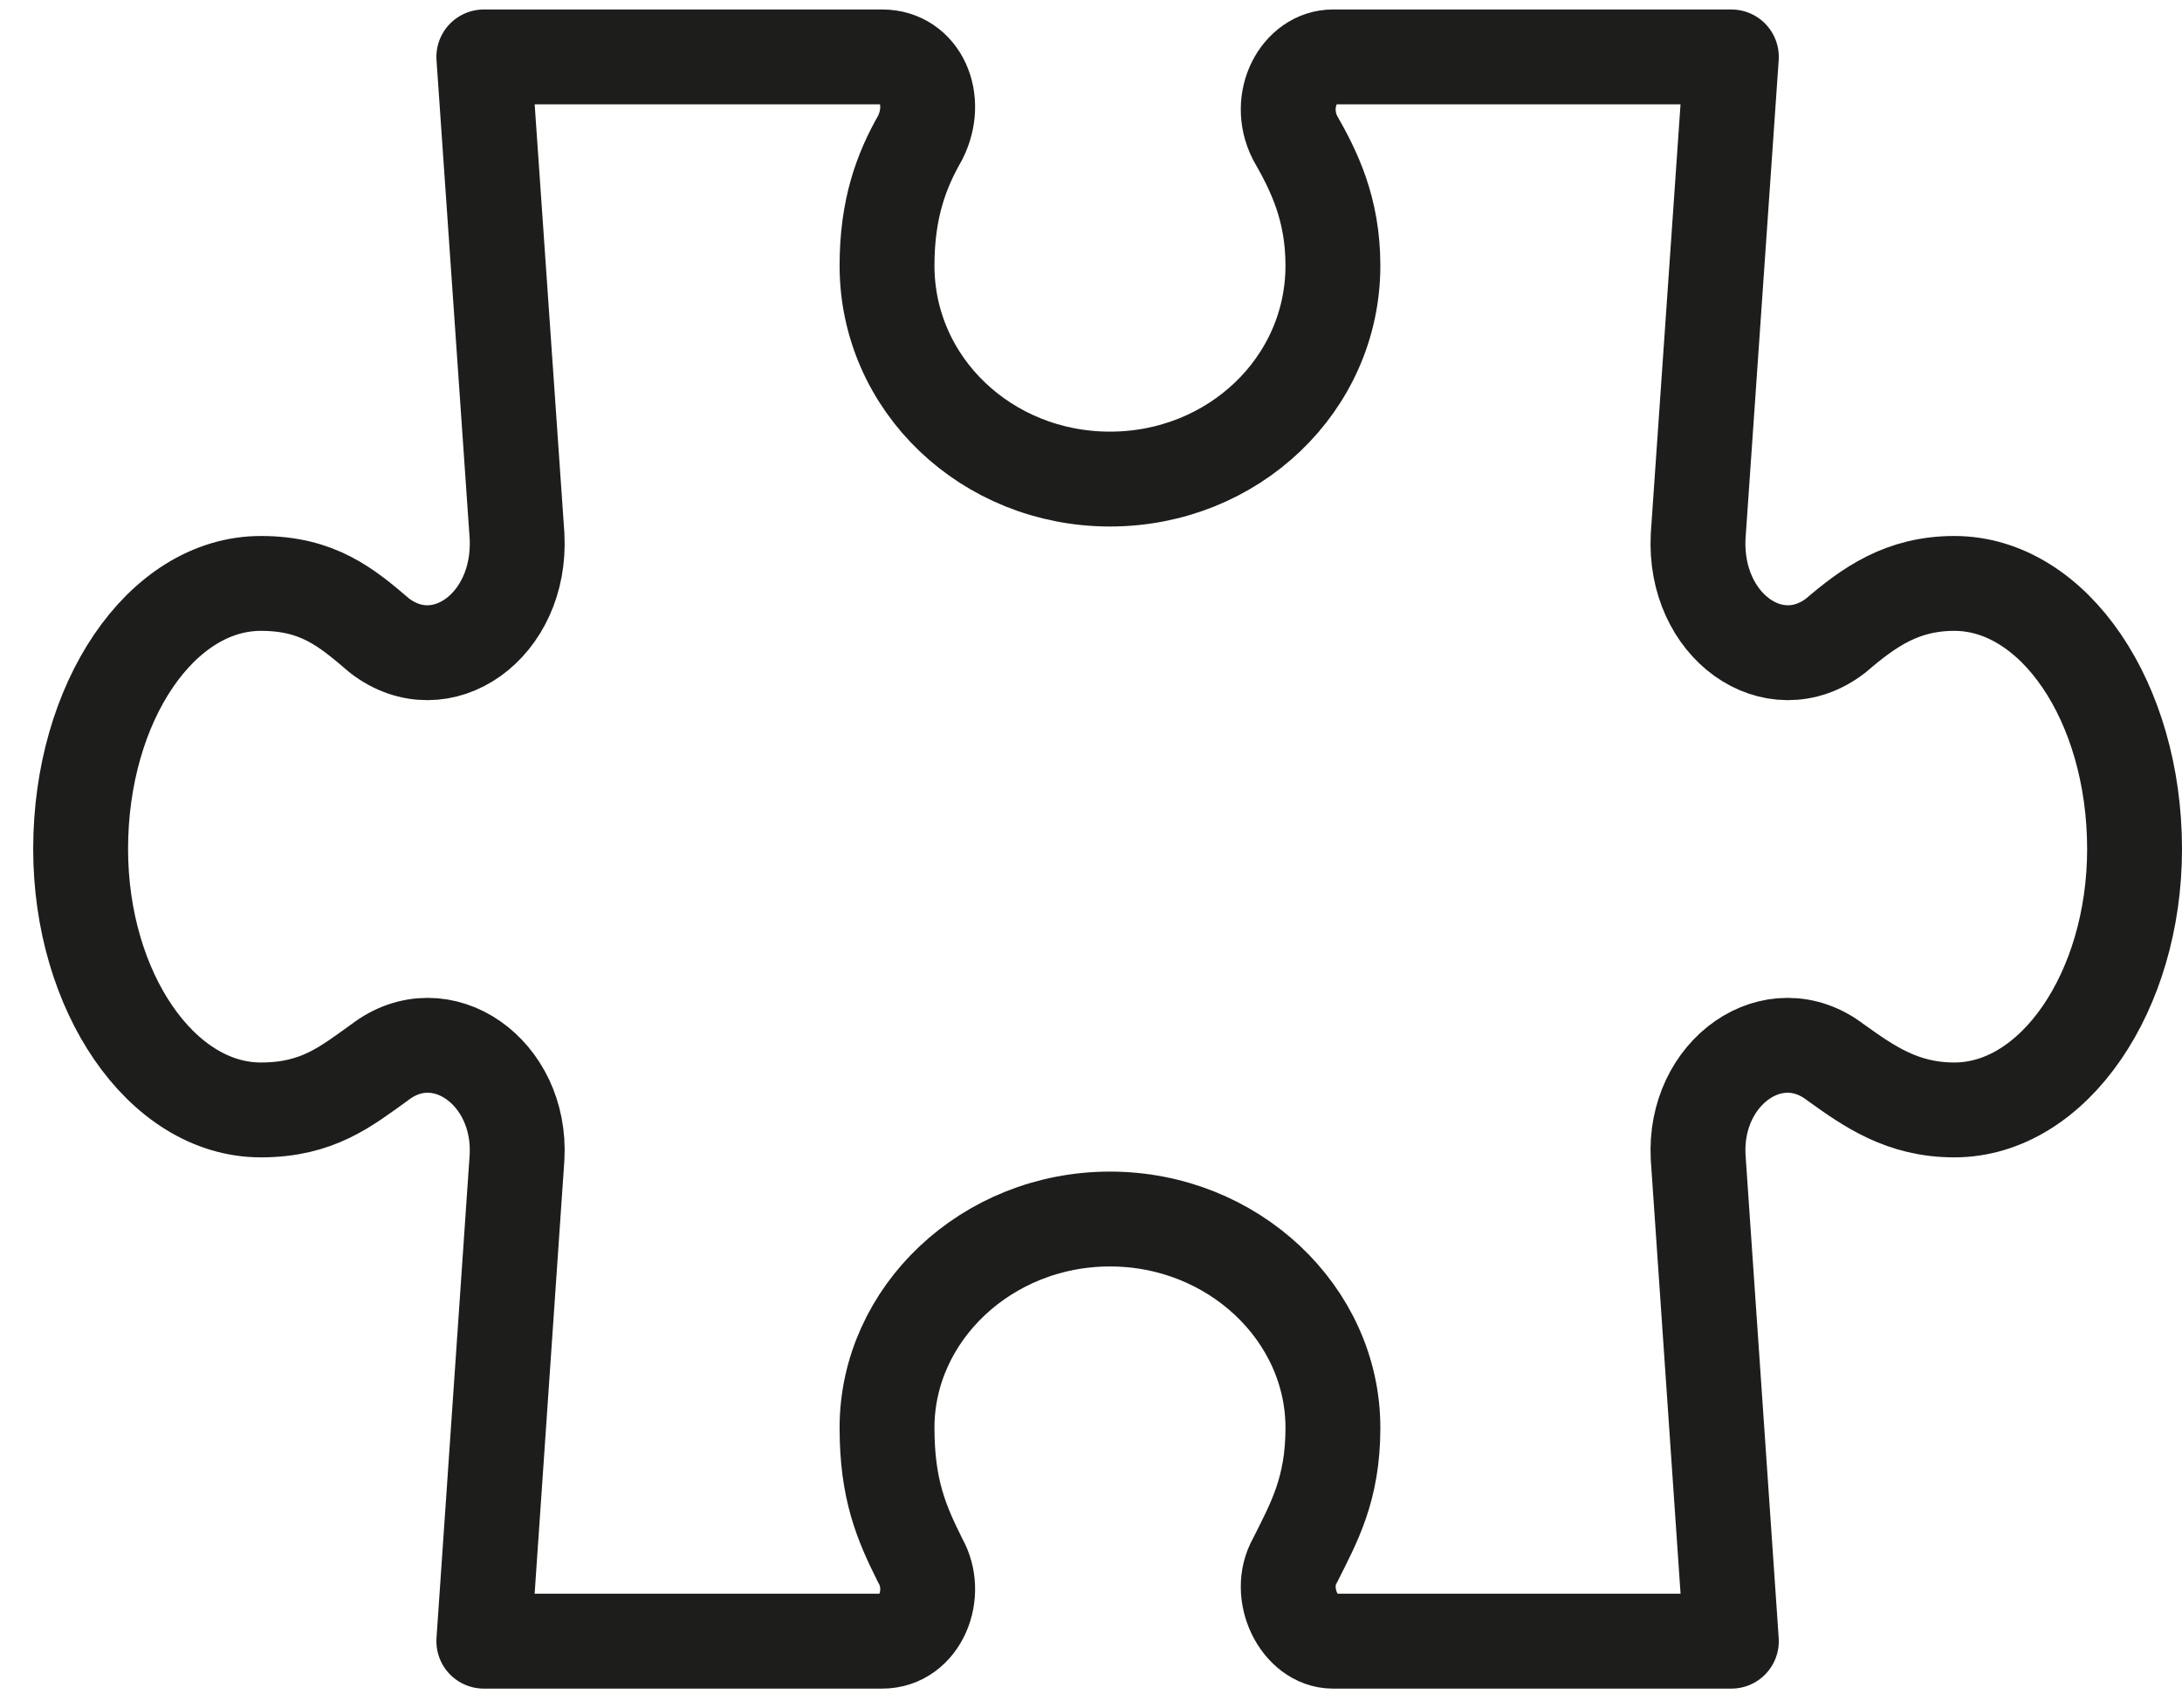 <svg version="1.2" xmlns="http://www.w3.org/2000/svg" viewBox="0 0 46 36" width="46" height="36"><style>.a{fill:none;stroke:#1d1d1b;stroke-linecap:round;stroke-linejoin:round;stroke-width:2}</style><path class="a" d="m45 17.9c0 3-1.7 5.5-3.8 5.5-1.1 0-1.8-0.5-2.5-1-1.3-1-3 0.2-2.9 2l0.7 10.2h-8.4c-0.7 0-1.2-1-0.8-1.7 0.4-0.8 0.8-1.5 0.8-2.8 0-2.4-2.1-4.4-4.7-4.4-2.6 0-4.7 2-4.7 4.4 0 1.3 0.3 2 0.7 2.8 0.4 0.7 0 1.7-0.8 1.7h-8.4l0.7-10.2c0.1-1.8-1.6-3-2.9-2-0.7 0.5-1.3 1-2.5 1-2.1 0-3.8-2.5-3.8-5.5 0-3.1 1.7-5.6 3.8-5.6 1.2 0 1.8 0.5 2.5 1.1 1.3 1 3-0.2 2.9-2.1l-0.7-10.1h8.4c0.8 0 1.2 0.9 0.8 1.7-0.4 0.7-0.7 1.5-0.7 2.7 0 2.5 2.1 4.5 4.7 4.5 2.6 0 4.7-2 4.7-4.5 0-1.2-0.4-2-0.8-2.7-0.4-0.8 0.1-1.7 0.8-1.7h8.4l-0.7 10.1c-0.1 1.9 1.6 3.1 2.9 2.1 0.7-0.6 1.4-1.1 2.5-1.1 2.1 0 3.8 2.5 3.8 5.6z"/></svg>